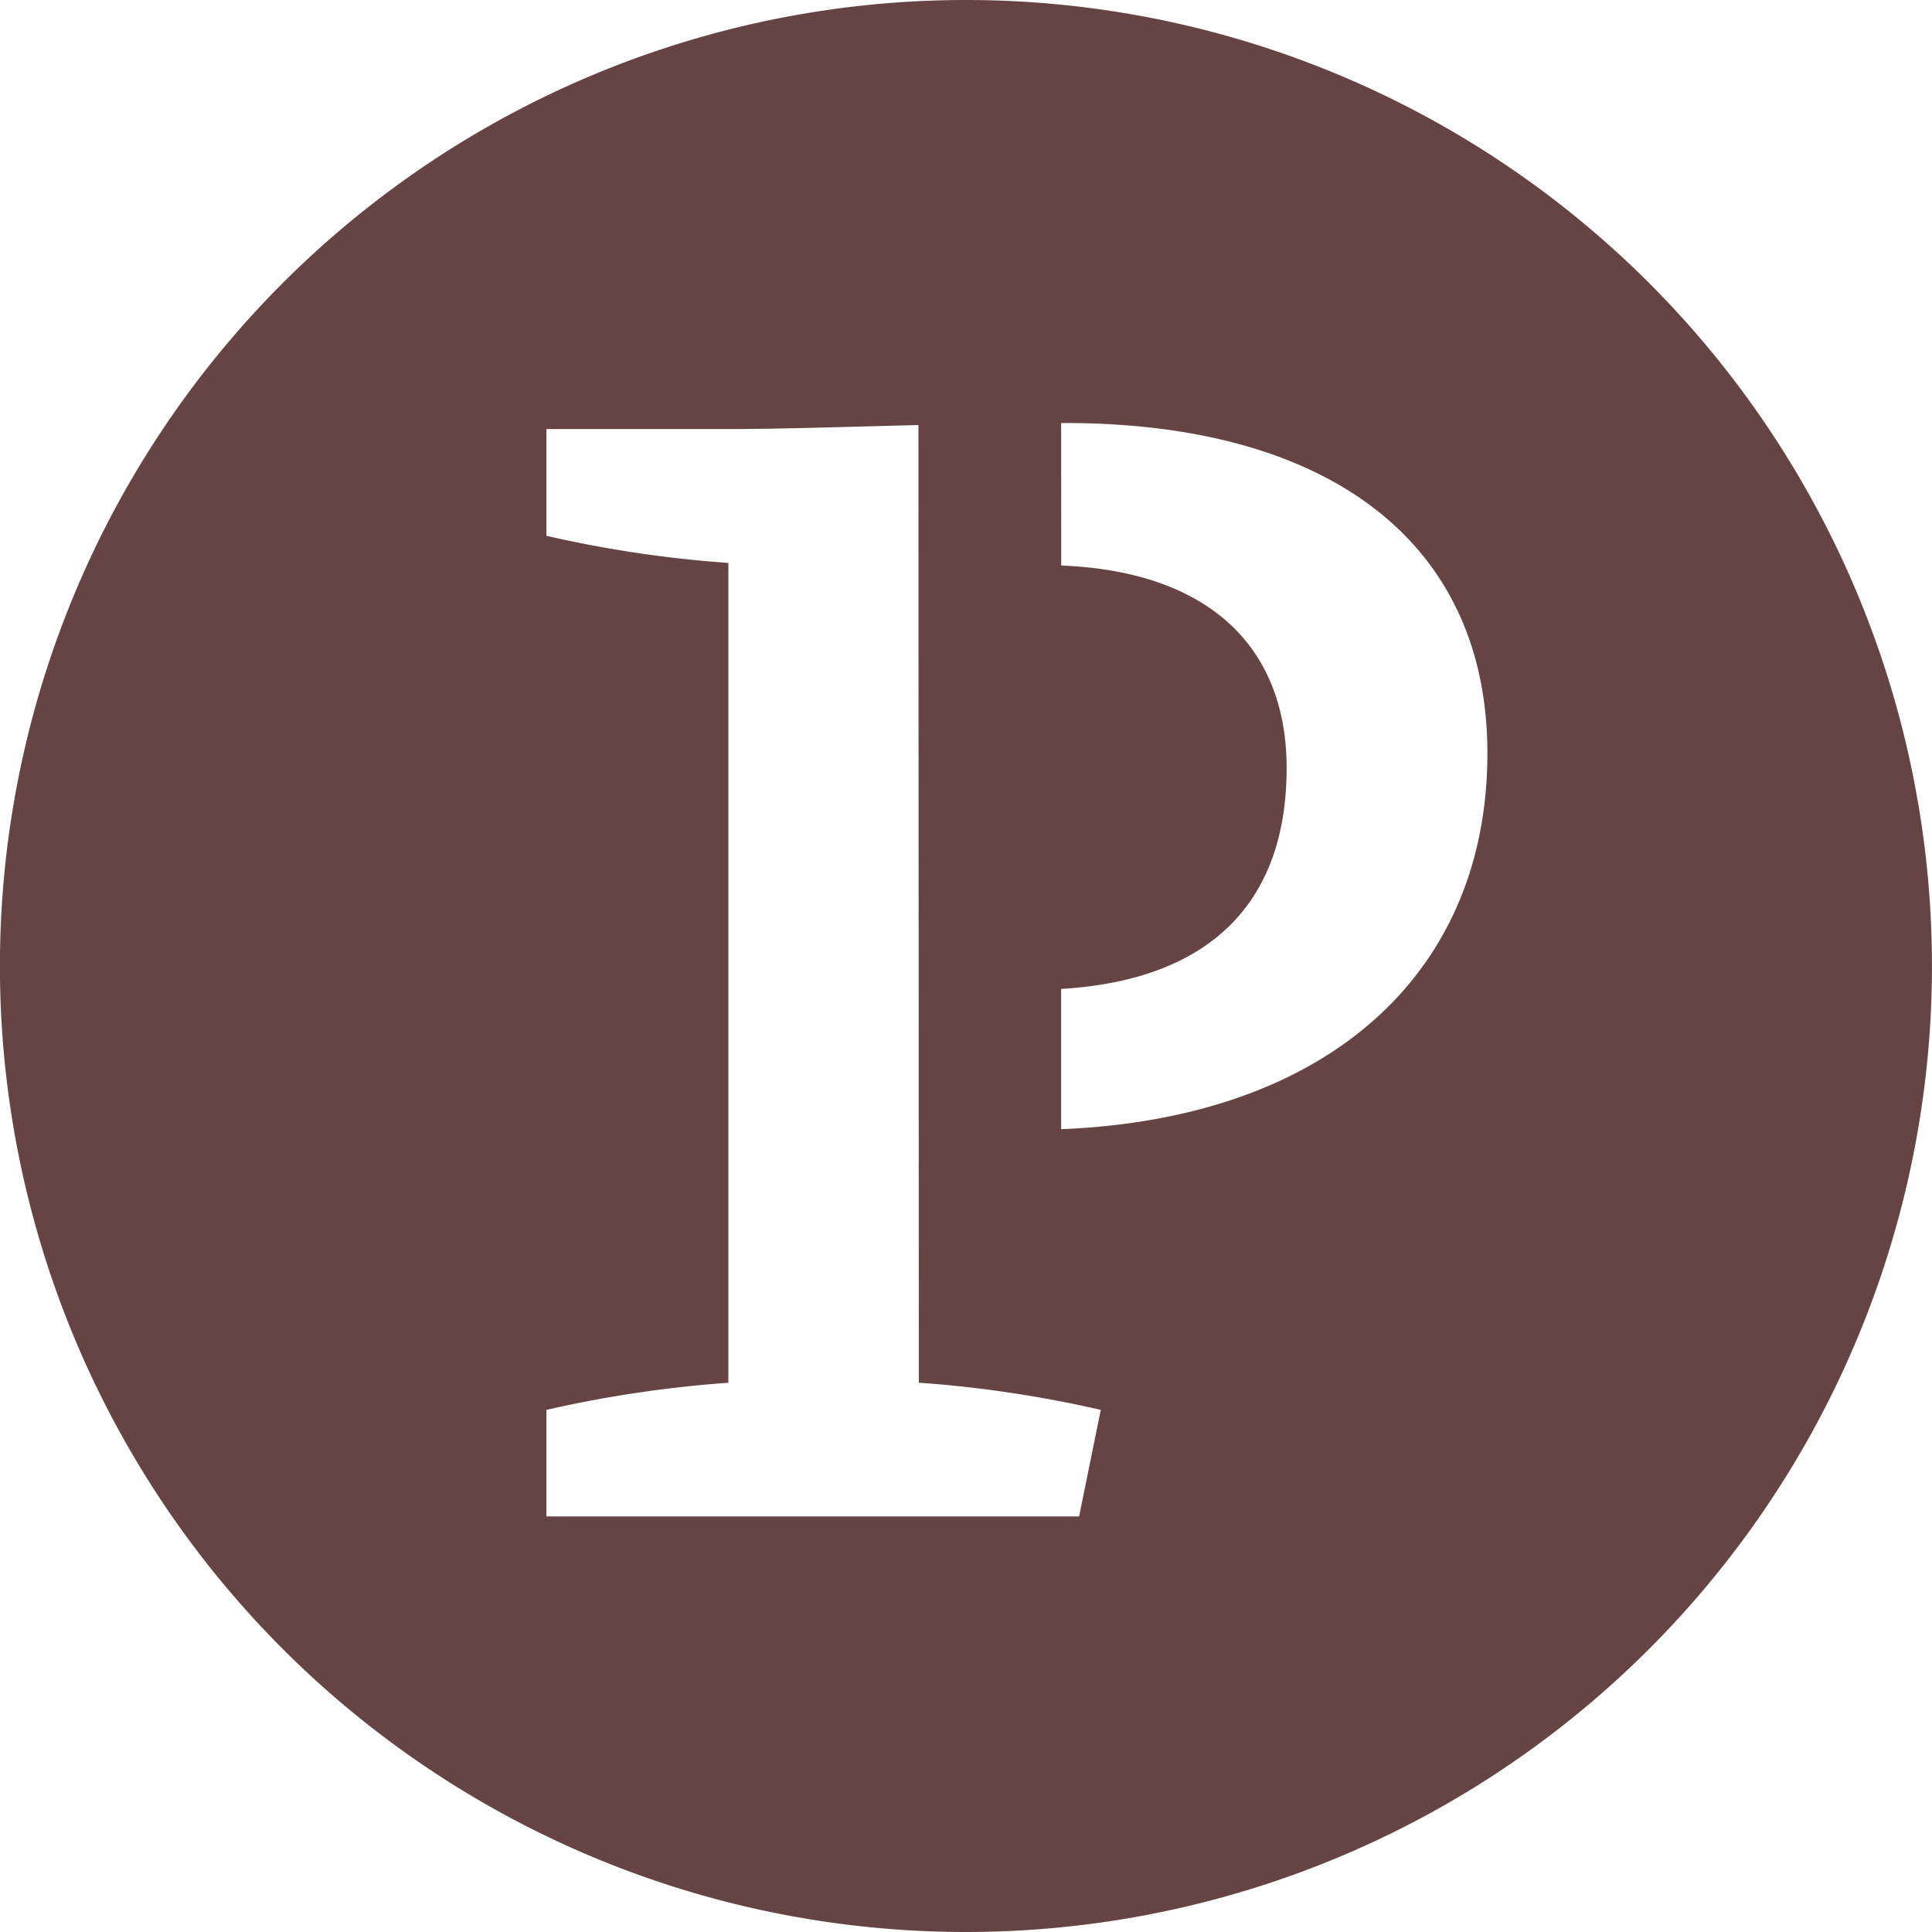 <svg role="img" width="32px" height="32px" viewBox="0 0 24 24" xmlns="http://www.w3.org/2000/svg"><title>Processing Foundation</title><path fill="#644f2" d="M11.999 0a12 12 0 100 24A12 12 0 0012 0zm1.183 5.255h.048c3.273 0 5.247 1.48 5.247 4.103 0 2.727-1.974 4.536-5.295 4.669v-1.742c1.837-.11 2.801-1.061 2.801-2.744 0-1.498-.957-2.442-2.8-2.516zm-1.773.026l.005 11.896c.779.052 1.583.18 2.26.337l-.269 1.324H6.788v-1.324a14.96 14.96 0 012.26-.337V6.993a14.71 14.71 0 01-2.26-.337V5.33h2.26c.64 0 1.469-.028 2.361-.05z"/></svg>